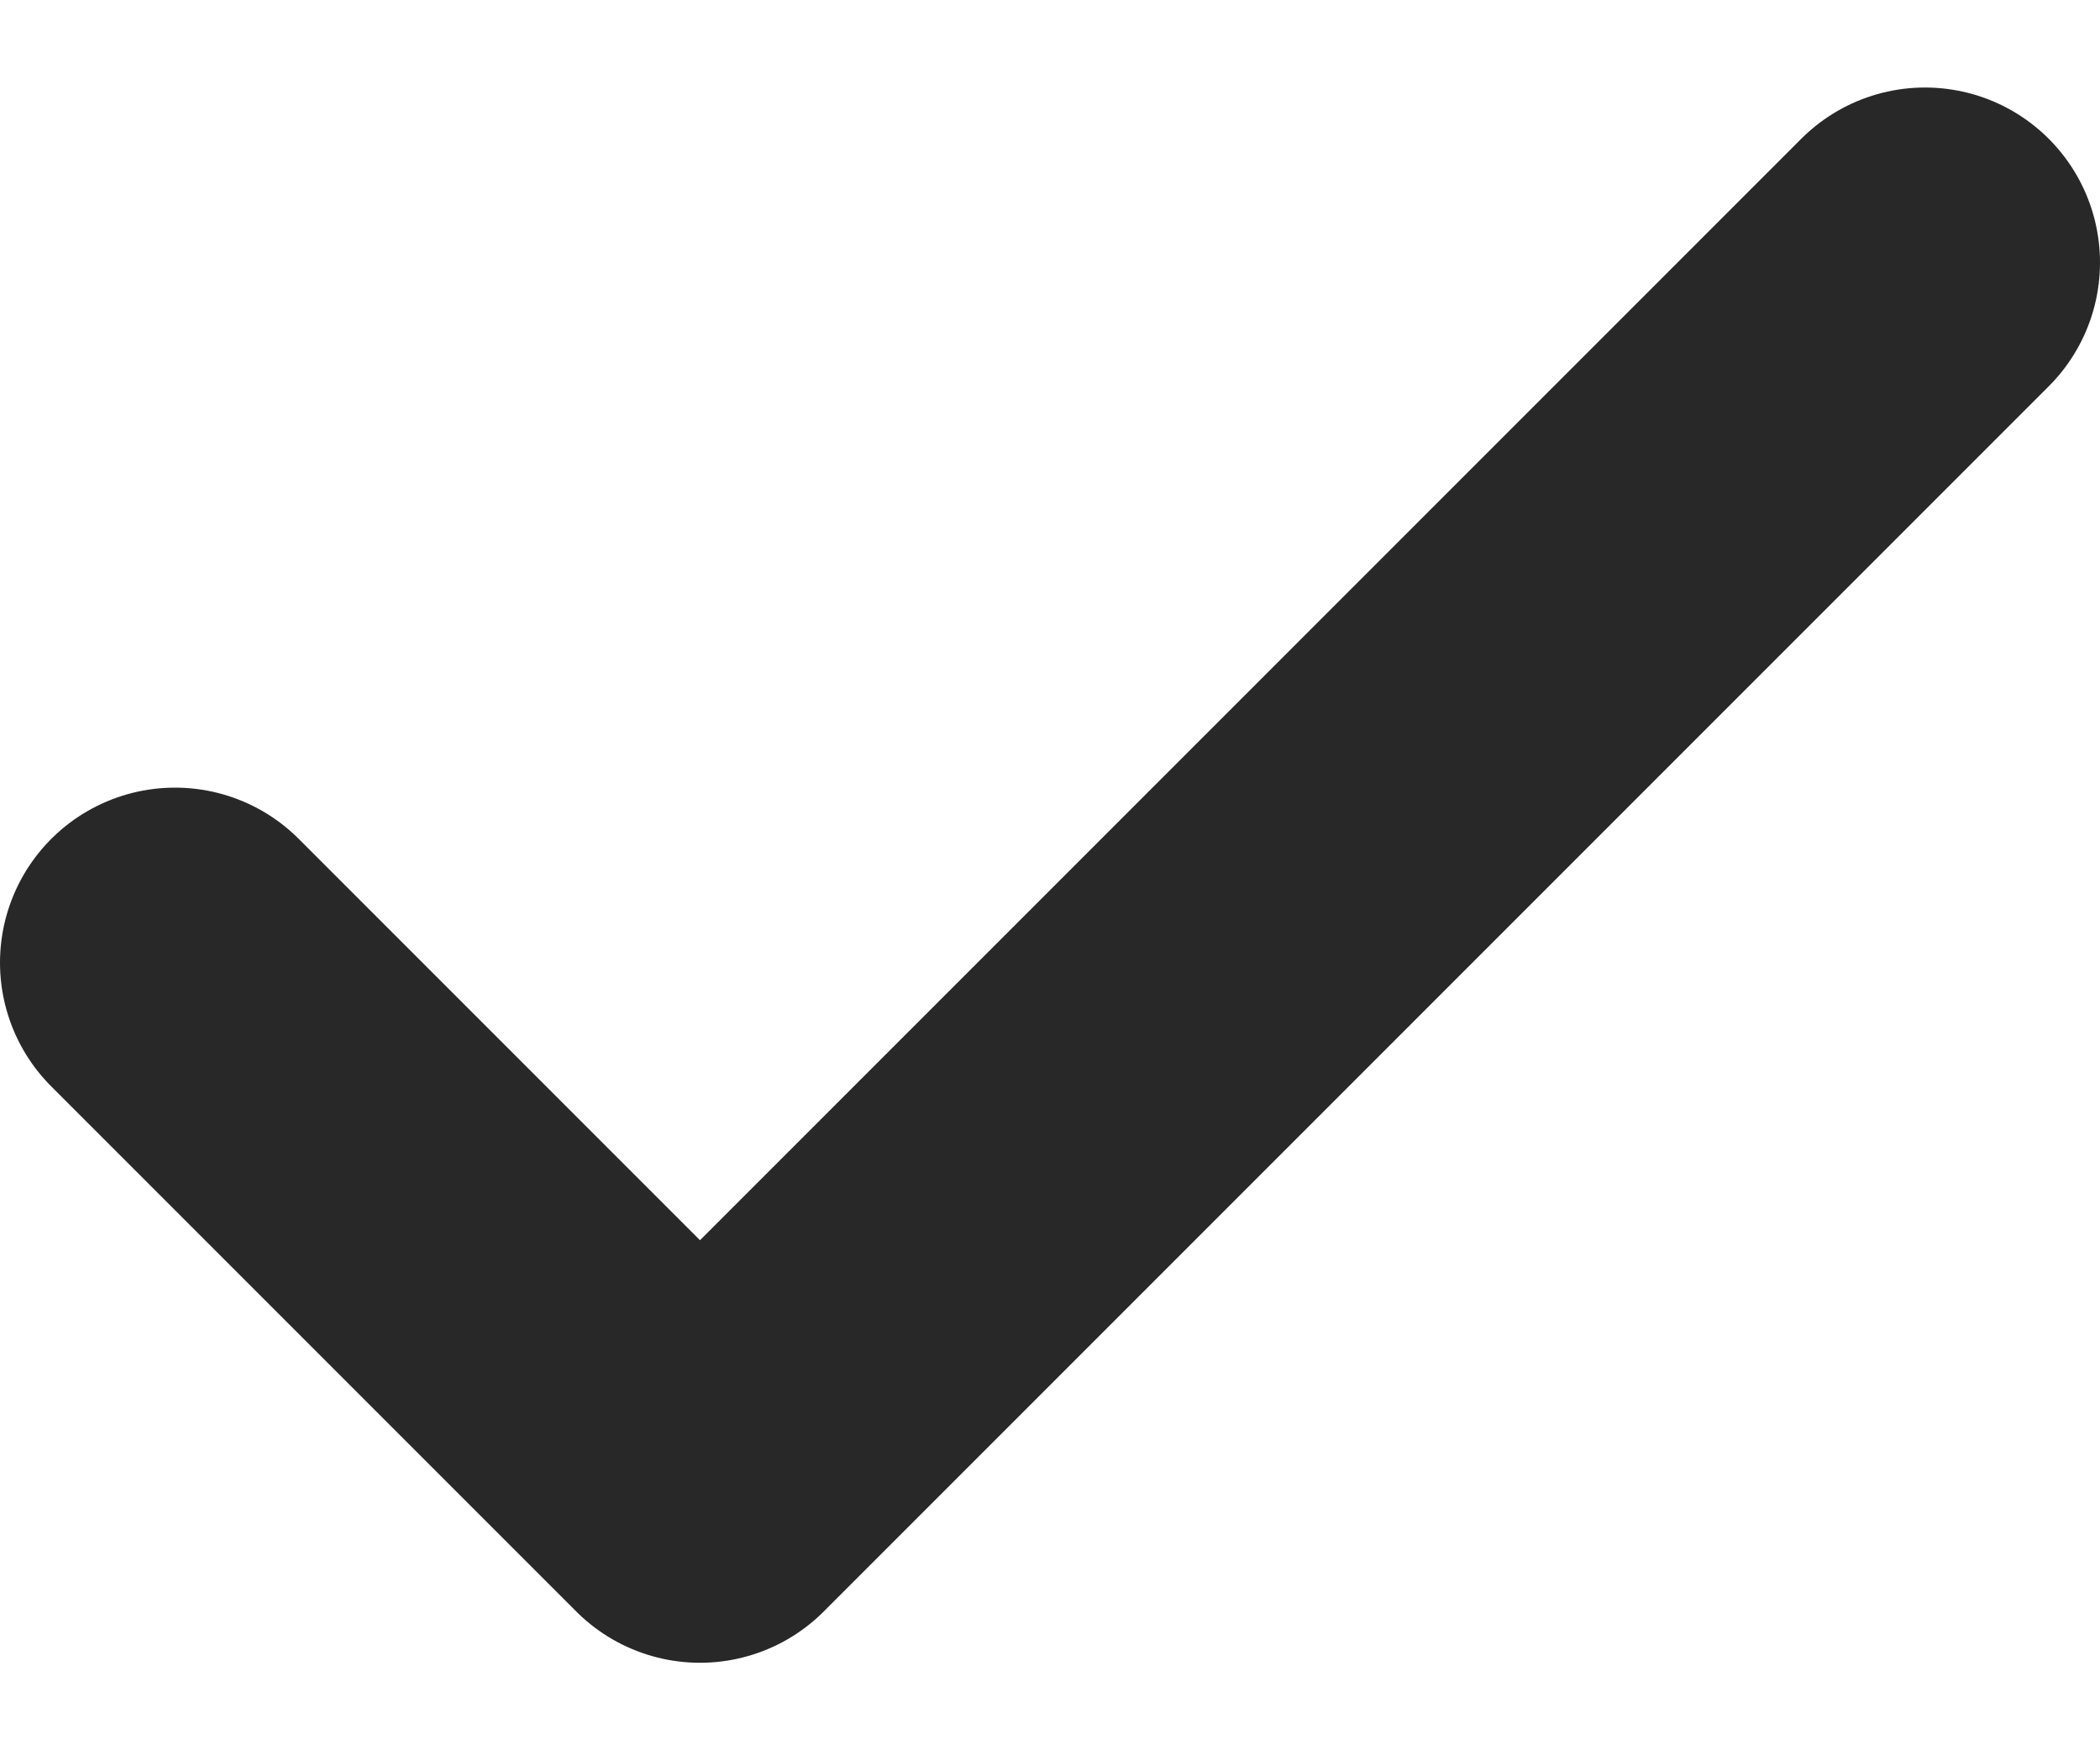 <svg width="12" height="10" viewBox="0 0 12 10" fill="none" xmlns="http://www.w3.org/2000/svg">
<path id="Vector" d="M1 5.5L4 8.5L11 1.5" stroke="#282828" stroke-width="2" stroke-linecap="round" stroke-linejoin="round"/>
</svg>
